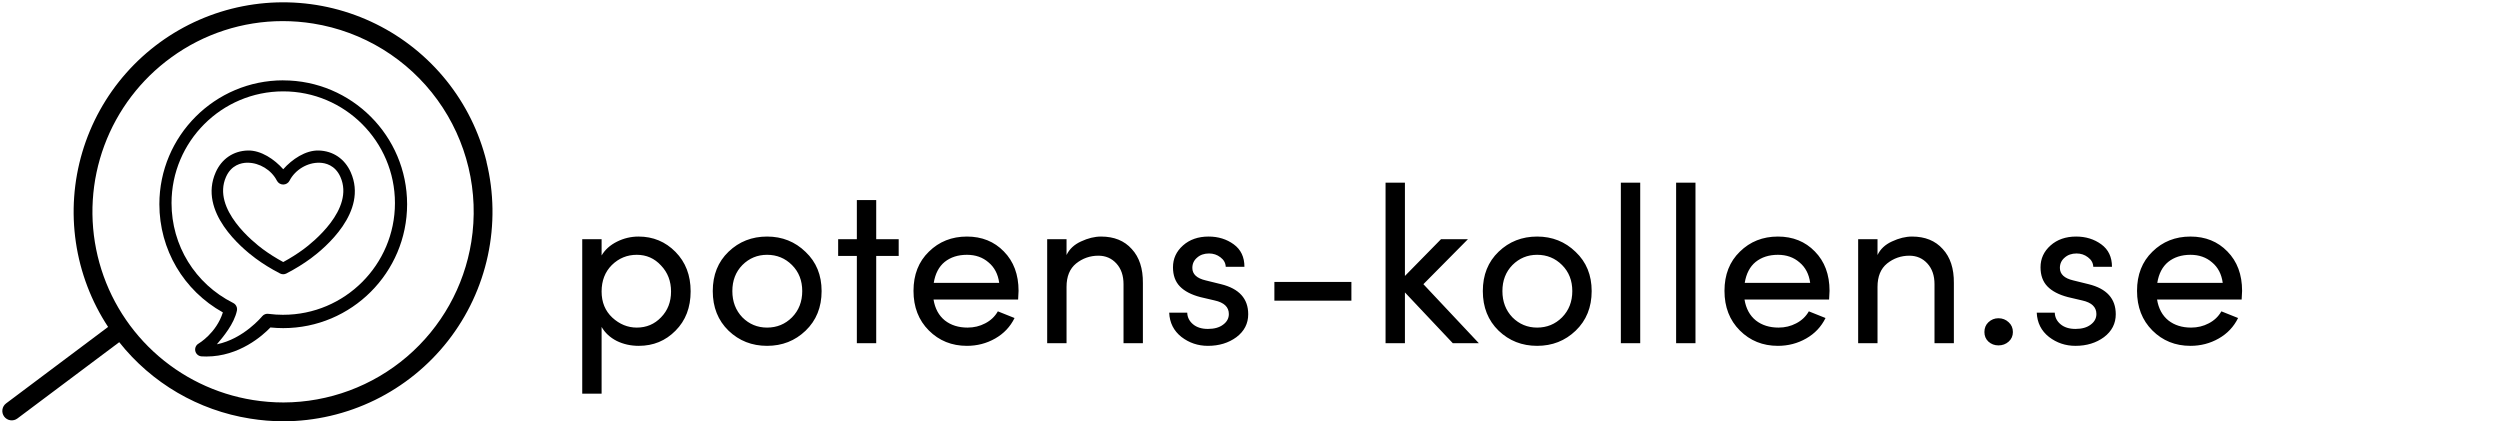 <svg width="1080" height="182" viewBox="0 0 1080 182" fill="none" xmlns="http://www.w3.org/2000/svg">
<g clip-path="url(#clip0_1142_1237)">
<path d="M210.186 69.862C207.034 57.063 201.124 45.106 192.87 34.829C184.615 24.551 174.216 16.201 162.397 10.362C150.579 4.524 137.628 1.337 124.45 1.025C111.272 0.714 98.185 3.285 86.104 8.558C74.023 13.832 63.24 21.681 54.509 31.557C45.778 41.433 39.31 53.097 35.557 65.733C31.804 78.369 30.857 91.673 32.781 104.713C34.706 117.754 39.456 130.217 46.7 141.23L2.63 174.27C1.766 174.917 1.195 175.881 1.041 176.95C0.888 178.018 1.165 179.104 1.813 179.968C2.46 180.832 3.424 181.404 4.492 181.557C5.561 181.71 6.647 181.433 7.511 180.785L51.508 147.825C65.543 165.516 85.707 177.293 108.011 180.825C112.779 181.598 117.6 181.993 122.43 182.006C136.136 181.971 149.657 178.826 161.971 172.806C174.285 166.786 185.072 158.05 193.519 147.255C201.966 136.46 207.852 123.888 210.733 110.487C213.615 97.087 213.417 83.207 210.154 69.894L210.186 69.862ZM203.606 104.481C200.52 123.794 190.664 141.379 175.8 154.091C160.937 166.802 142.035 173.811 122.477 173.863C118.062 173.86 113.654 173.508 109.295 172.811C93.207 170.243 78.243 162.961 66.296 151.886C54.348 140.811 45.955 126.441 42.177 110.594C38.399 94.747 39.406 78.136 45.072 62.861C50.738 47.587 60.807 34.337 74.006 24.788C87.985 14.607 104.833 9.12 122.126 9.117C126.539 9.12 130.944 9.472 135.301 10.17C145.979 11.876 156.216 15.67 165.428 21.333C174.64 26.997 182.646 34.419 188.989 43.177C195.332 51.935 199.888 61.856 202.396 72.375C204.904 82.894 205.315 93.804 203.606 104.481ZM281.434 134.22C278.834 139.427 272.605 141.652 267.876 141.652C257.102 141.652 251.129 134.595 251.129 122.425V101.148C251.129 100.027 251.574 98.952 252.367 98.159C253.16 97.366 254.235 96.921 255.356 96.921C256.477 96.921 257.552 97.366 258.344 98.159C259.137 98.952 259.582 100.027 259.582 101.148V121.883C259.582 129.132 263.211 133.406 269.152 133.406C275.285 133.406 281.418 129.961 281.418 120.766V101.148C281.418 100.027 281.863 98.952 282.656 98.159C283.448 97.366 284.523 96.921 285.644 96.921C286.765 96.921 287.841 97.366 288.633 98.159C289.426 98.952 289.871 100.027 289.871 101.148V136.915C289.871 138.036 289.426 139.111 288.633 139.904C287.841 140.697 286.765 141.142 285.644 141.142C284.523 141.142 283.448 140.697 282.656 139.904C281.863 139.111 281.418 138.036 281.418 136.915L281.434 134.22ZM322.688 104.489C314.322 104.489 310.789 113.413 310.789 124.929V136.891C310.789 138.012 310.344 139.088 309.551 139.88C308.759 140.673 307.684 141.118 306.563 141.118C305.442 141.118 304.367 140.673 303.574 139.88C302.781 139.088 302.336 138.012 302.336 136.891V101.148C302.336 100.027 302.781 98.952 303.574 98.159C304.367 97.366 305.442 96.921 306.563 96.921C307.684 96.921 308.759 97.366 309.551 98.159C310.344 98.952 310.789 100.027 310.789 101.148V107.097C313.022 99.473 317.169 96.411 322.871 96.411C326.061 96.411 331.229 97.057 330.488 101.61C330.025 104.306 327.609 104.864 324.634 104.585C323.988 104.508 323.338 104.476 322.688 104.489ZM341.357 75.939C344.611 75.939 347.211 78.26 347.211 81.418C347.211 84.576 344.611 86.897 341.357 86.897C340.603 86.954 339.844 86.855 339.13 86.606C338.415 86.357 337.76 85.963 337.204 85.448C336.649 84.934 336.206 84.311 335.904 83.617C335.601 82.923 335.444 82.175 335.444 81.418C335.444 80.661 335.601 79.912 335.904 79.219C336.206 78.525 336.649 77.902 337.204 77.387C337.76 76.873 338.415 76.479 339.13 76.23C339.844 75.98 340.603 75.881 341.357 75.939ZM345.632 101.116C345.632 99.995 345.187 98.92 344.394 98.127C343.601 97.335 342.526 96.889 341.405 96.889C340.284 96.889 339.209 97.335 338.416 98.127C337.624 98.92 337.178 99.995 337.178 101.116V136.883C337.178 138.004 337.624 139.08 338.416 139.872C339.209 140.665 340.284 141.11 341.405 141.11C342.526 141.11 343.601 140.665 344.394 139.872C345.187 139.08 345.632 138.004 345.632 136.883V101.116ZM366.534 103.851C369.134 98.644 375.362 96.419 380.092 96.419C390.874 96.419 396.839 103.476 396.839 115.646V136.923C396.839 138.044 396.394 139.119 395.601 139.912C394.808 140.705 393.733 141.15 392.612 141.15C391.491 141.15 390.416 140.705 389.624 139.912C388.831 139.119 388.386 138.044 388.386 136.923V116.189C388.386 108.939 384.765 104.673 378.816 104.673C372.683 104.673 366.55 108.11 366.55 117.305V136.907C366.55 138.028 366.105 139.103 365.312 139.896C364.52 140.689 363.444 141.134 362.323 141.134C361.202 141.134 360.127 140.689 359.335 139.896C358.542 139.103 358.097 138.028 358.097 136.907V101.148C358.097 100.027 358.542 98.952 359.335 98.159C360.127 97.366 361.202 96.921 362.323 96.921C363.444 96.921 364.52 97.366 365.312 98.159C366.105 98.952 366.55 100.027 366.55 101.148L366.534 103.851ZM425.158 116.197L442.535 134.22C444.027 135.99 444.027 138.59 442.352 139.986C441.558 140.766 440.49 141.203 439.377 141.203C438.264 141.203 437.196 140.766 436.403 139.986L417.454 119.546V136.915C417.479 137.486 417.388 138.057 417.186 138.591C416.985 139.126 416.677 139.615 416.282 140.028C415.887 140.441 415.412 140.769 414.886 140.994C414.361 141.218 413.795 141.334 413.224 141.334C412.652 141.334 412.086 141.218 411.561 140.994C411.035 140.769 410.56 140.441 410.165 140.028C409.77 139.615 409.462 139.126 409.26 138.591C409.059 138.057 408.968 137.486 408.993 136.915V77.534C408.968 76.963 409.059 76.393 409.26 75.858C409.462 75.323 409.77 74.834 410.165 74.422C410.56 74.009 411.035 73.68 411.561 73.456C412.086 73.231 412.652 73.116 413.224 73.116C413.795 73.116 414.361 73.231 414.886 73.456C415.412 73.68 415.887 74.009 416.282 74.422C416.677 74.834 416.985 75.323 417.186 75.858C417.388 76.393 417.479 76.963 417.454 77.534V112.464L431.642 98.078C432.407 97.327 433.431 96.9 434.503 96.883C435.575 96.867 436.612 97.263 437.399 97.99C438.181 98.781 438.62 99.848 438.62 100.96C438.62 102.073 438.181 103.14 437.399 103.931L425.158 116.197ZM446.068 118.892C446.068 105.143 456.38 96.411 468.733 96.411C481.086 96.411 491.501 105.183 491.501 118.892C491.501 132.601 481.134 141.652 468.733 141.652C456.332 141.652 446.068 132.641 446.068 118.892ZM483.04 118.892C483.04 110.12 476.54 104.681 468.733 104.681C460.926 104.681 454.426 110.159 454.426 118.892C454.426 127.625 460.934 133.478 468.733 133.478C476.533 133.478 483.04 127.72 483.04 118.892ZM509.054 136.915C509.054 138.036 508.609 139.111 507.816 139.904C507.024 140.697 505.949 141.142 504.828 141.142C503.707 141.142 502.631 140.697 501.839 139.904C501.046 139.111 500.601 138.036 500.601 136.915V77.534C500.601 76.413 501.046 75.338 501.839 74.545C502.631 73.753 503.707 73.307 504.828 73.307C505.949 73.307 507.024 73.753 507.816 74.545C508.609 75.338 509.054 76.413 509.054 77.534V136.915ZM531.081 136.915C531.106 137.486 531.015 138.057 530.813 138.591C530.612 139.126 530.304 139.615 529.909 140.028C529.514 140.441 529.039 140.769 528.513 140.994C527.988 141.218 527.422 141.334 526.85 141.334C526.279 141.334 525.713 141.218 525.187 140.994C524.662 140.769 524.187 140.441 523.792 140.028C523.396 139.615 523.089 139.126 522.887 138.591C522.686 138.057 522.595 137.486 522.62 136.915V77.534C522.595 76.963 522.686 76.393 522.887 75.858C523.089 75.323 523.396 74.834 523.792 74.422C524.187 74.009 524.662 73.68 525.187 73.456C525.713 73.231 526.279 73.116 526.85 73.116C527.422 73.116 527.988 73.231 528.513 73.456C529.039 73.68 529.514 74.009 529.909 74.422C530.304 74.834 530.612 75.323 530.813 75.858C531.015 76.393 531.106 76.963 531.081 77.534V136.915ZM580.597 122.242H548.634C549.663 129.483 555.325 134.036 562.67 134.036C567.869 134.036 570.748 132.737 573.723 129.483C575.318 127.72 577.71 127.162 579.393 128.366C579.791 128.665 580.125 129.038 580.378 129.466C580.63 129.894 580.795 130.368 580.864 130.86C580.933 131.352 580.904 131.853 580.779 132.333C580.654 132.814 580.435 133.266 580.135 133.662C575.956 139.053 569.448 141.637 562.391 141.637C550.029 141.637 540.18 132.625 540.18 118.876C540.18 105.127 550.029 96.395 562.391 96.395C574.752 96.395 583.923 105.167 583.923 118.876C583.927 119.316 583.844 119.752 583.679 120.16C583.514 120.567 583.27 120.938 582.961 121.251C582.652 121.564 582.284 121.812 581.878 121.982C581.472 122.152 581.037 122.24 580.597 122.242ZM575.581 115.638C574.56 108.397 569.353 104.027 562.391 104.027C555.213 104.027 549.631 108.397 548.634 115.638H575.581ZM602.305 103.851C604.905 98.644 611.133 96.419 615.863 96.419C626.637 96.419 632.61 103.476 632.61 115.646V136.923C632.61 138.044 632.165 139.119 631.372 139.912C630.579 140.705 629.504 141.15 628.383 141.15C627.262 141.15 626.187 140.705 625.394 139.912C624.602 139.119 624.156 138.044 624.156 136.923V116.189C624.156 108.939 620.536 104.673 614.587 104.673C608.454 104.673 602.321 108.11 602.321 117.305V136.907C602.321 138.028 601.876 139.103 601.083 139.896C600.29 140.689 599.215 141.134 598.094 141.134C596.973 141.134 595.898 140.689 595.106 139.896C594.313 139.103 593.868 138.028 593.868 136.907V101.148C593.868 100.027 594.313 98.952 595.106 98.159C595.898 97.366 596.973 96.921 598.094 96.921C599.215 96.921 600.29 97.366 601.083 98.159C601.876 98.952 602.321 100.027 602.321 101.148L602.305 103.851ZM648.887 130.041C649.675 130.018 650.46 130.151 651.196 130.434C651.933 130.716 652.606 131.142 653.176 131.686C653.747 132.231 654.203 132.883 654.52 133.606C654.836 134.328 655.006 135.106 655.019 135.895C655.019 139.244 652.228 141.652 648.887 141.652C648.11 141.678 647.336 141.549 646.61 141.272C645.884 140.995 645.22 140.577 644.657 140.041C644.095 139.505 643.644 138.862 643.333 138.15C643.021 137.438 642.854 136.672 642.842 135.895C642.852 135.113 643.017 134.34 643.327 133.622C643.637 132.904 644.085 132.255 644.647 131.711C645.209 131.167 645.873 130.739 646.6 130.453C647.328 130.166 648.105 130.026 648.887 130.041ZM681.496 134.22C685.859 134.22 689.112 131.899 689.112 128.462C689.112 125.272 686.608 123.725 683.354 122.983L677.405 121.588C670.068 119.634 665.698 116.005 665.698 109.139C665.698 101.961 672.078 96.379 680.85 96.379C686.52 96.379 692.015 98.42 694.511 103.437C694.827 104.039 694.986 104.711 694.974 105.39C694.974 108.174 692.278 109.195 690.986 109.195C689.694 109.195 688.849 108.549 687.924 107.336C685.97 104.737 683.737 103.716 681.05 103.716C676.958 103.716 674.263 106.108 674.263 109.386C674.263 112.169 676.958 113.748 679.742 114.402L686.122 115.997C695.133 118.23 697.366 123.709 697.366 128.629C697.366 136.716 689.559 141.637 680.547 141.637C673.864 141.637 666.99 137.92 664.94 131.269C664.839 130.84 664.777 130.402 664.757 129.961C664.757 127.736 666.894 126.62 668.84 126.62C669.618 126.593 670.385 126.809 671.035 127.238C671.686 127.666 672.186 128.287 672.469 129.012C673.689 132.178 677.126 134.22 681.496 134.22ZM743.741 122.242H711.785C712.806 129.483 718.476 134.036 725.813 134.036C731.013 134.036 733.899 132.737 736.866 129.483C738.461 127.72 740.854 127.162 742.536 128.366C742.935 128.664 743.27 129.037 743.523 129.465C743.776 129.893 743.942 130.367 744.011 130.859C744.08 131.352 744.051 131.853 743.925 132.334C743.799 132.815 743.579 133.266 743.278 133.662C739.099 139.053 732.592 141.637 725.534 141.637C713.181 141.637 703.332 132.625 703.332 118.876C703.332 105.127 713.181 96.395 725.534 96.395C737.887 96.395 747.066 105.167 747.066 118.876C747.07 119.316 746.987 119.752 746.822 120.16C746.657 120.567 746.413 120.938 746.104 121.251C745.795 121.564 745.427 121.812 745.021 121.982C744.616 122.152 744.18 122.24 743.741 122.242ZM738.724 115.638C737.704 108.397 732.504 104.027 725.534 104.027C718.356 104.027 712.774 108.397 711.785 115.638H738.724Z" fill="black"/>
<path d="M122.359 34.703C92.849 34.703 68.847 58.705 68.847 88.215C68.847 107.79 79.302 125.49 96.281 134.959C93.464 143.91 85.869 148.38 85.795 148.422C84.662 149.068 84.079 150.381 84.376 151.663C84.672 152.934 85.763 153.866 87.076 153.951C87.765 153.993 88.454 154.015 89.131 154.015C103.431 154.015 113.557 144.863 116.82 141.463C118.652 141.653 120.516 141.749 122.359 141.749C151.87 141.749 175.872 117.747 175.872 88.237C175.872 58.726 151.87 34.724 122.359 34.724V34.703ZM122.359 135.997C120.262 135.997 118.154 135.859 116.089 135.595C115.04 135.404 113.96 135.785 113.261 136.622C113.176 136.728 105.285 146.378 93.686 148.74C96.408 145.541 101.154 139.895 102.351 134.186C102.552 133.243 102.276 132.258 101.62 131.538C101.344 131.241 101.016 131.008 100.656 130.839C84.269 122.577 74.101 106.063 74.101 87.728C74.101 61.12 95.752 39.47 122.359 39.47C148.967 39.47 170.618 61.12 170.618 87.728C170.618 114.336 148.967 135.987 122.359 135.987V135.997ZM137.676 65.018C131.967 64.87 126.183 68.8 122.359 73.111C118.536 68.8 112.742 64.87 107.043 65.018C100.815 65.188 95.762 68.62 93.188 74.424C85.594 91.531 104.437 107.207 110.39 111.603C113.578 113.965 117.148 116.168 120.993 118.149C121.417 118.372 121.883 118.478 122.349 118.478C122.815 118.478 123.281 118.361 123.705 118.149C127.55 116.158 131.119 113.955 134.308 111.603C140.26 107.207 159.104 91.531 151.52 74.424C148.946 68.62 143.904 65.188 137.665 65.018H137.676ZM131.14 107.652C128.471 109.622 125.527 111.487 122.359 113.203C119.192 111.487 116.237 109.622 113.568 107.652C109.818 104.888 91.451 90.376 97.637 76.426C99.936 71.246 104.236 70.367 106.598 70.293C106.715 70.293 106.831 70.293 106.948 70.293C112.095 70.293 117.265 73.439 119.616 78.047C120.146 79.074 121.194 79.72 122.349 79.72C123.503 79.72 124.563 79.074 125.082 78.047C127.486 73.344 132.835 70.124 138.1 70.304C140.462 70.367 144.762 71.257 147.061 76.437C153.257 90.397 134.879 104.898 131.13 107.663L131.14 107.652Z" fill="black"/>
</g>
<path d="M275.854 102.191C282.136 102.191 287.457 104.403 291.816 108.826C296.175 113.249 298.355 118.922 298.355 125.846C298.355 132.833 296.175 138.506 291.816 142.865C287.521 147.224 282.233 149.404 275.95 149.404C272.489 149.404 269.316 148.699 266.431 147.288C263.546 145.814 261.367 143.795 259.892 141.231V170.077H251.527V103.345H259.892V110.364C261.367 107.864 263.578 105.877 266.527 104.403C269.476 102.928 272.585 102.191 275.854 102.191ZM275.085 141.519C279.252 141.519 282.745 140.045 285.566 137.096C288.451 134.147 289.893 130.429 289.893 125.942C289.893 121.454 288.451 117.704 285.566 114.691C282.745 111.614 279.252 110.076 275.085 110.076C270.918 110.076 267.328 111.55 264.315 114.499C261.367 117.448 259.892 121.262 259.892 125.942C259.892 130.557 261.431 134.307 264.508 137.192C267.649 140.077 271.175 141.519 275.085 141.519ZM348.01 142.865C343.458 147.224 337.913 149.404 331.375 149.404C324.836 149.404 319.291 147.224 314.74 142.865C310.188 138.442 307.913 132.737 307.913 125.749C307.913 118.762 310.188 113.089 314.74 108.73C319.291 104.371 324.836 102.191 331.375 102.191C337.913 102.191 343.458 104.403 348.01 108.826C352.625 113.185 354.933 118.826 354.933 125.749C354.933 132.737 352.625 138.442 348.01 142.865ZM331.375 141.519C335.606 141.519 339.195 140.045 342.144 137.096C345.093 134.083 346.567 130.301 346.567 125.749C346.567 121.198 345.093 117.448 342.144 114.499C339.195 111.55 335.606 110.076 331.375 110.076C327.208 110.076 323.65 111.55 320.701 114.499C317.817 117.448 316.374 121.198 316.374 125.749C316.374 130.301 317.817 134.083 320.701 137.096C323.65 140.045 327.208 141.519 331.375 141.519ZM388.235 103.345V110.557H378.523V148.25H370.158V110.557H362.081V103.345H370.158V86.421H378.523V103.345H388.235ZM440.018 125.653C440.018 126.487 439.954 127.737 439.825 129.403H403.286C403.927 133.314 405.562 136.327 408.19 138.442C410.818 140.493 414.088 141.519 417.998 141.519C420.754 141.519 423.286 140.91 425.594 139.692C427.966 138.474 429.793 136.743 431.075 134.5L438.287 137.384C436.428 141.166 433.639 144.115 429.921 146.231C426.203 148.346 422.133 149.404 417.709 149.404C411.171 149.404 405.69 147.192 401.267 142.769C396.844 138.346 394.632 132.641 394.632 125.653C394.632 118.666 396.844 113.025 401.267 108.73C405.69 104.371 411.171 102.191 417.709 102.191C424.184 102.191 429.505 104.339 433.671 108.634C437.902 112.929 440.018 118.602 440.018 125.653ZM403.382 122.192H431.652C431.139 118.41 429.601 115.461 427.037 113.345C424.537 111.166 421.427 110.076 417.709 110.076C413.863 110.076 410.658 111.102 408.094 113.153C405.594 115.204 404.023 118.217 403.382 122.192ZM475.65 102.191C481.291 102.191 485.715 103.986 488.92 107.576C492.189 111.102 493.792 116.006 493.728 122.288V148.25H485.362V122.769C485.362 119.051 484.336 116.07 482.285 113.826C480.234 111.582 477.638 110.461 474.496 110.461C470.907 110.461 467.701 111.582 464.881 113.826C462.124 116.07 460.746 119.435 460.746 123.922V148.25H452.381V103.345H460.746V110.172C461.964 107.608 464.047 105.653 466.996 104.307C470.009 102.896 472.894 102.191 475.65 102.191ZM521.824 149.404C517.529 149.404 513.715 148.122 510.381 145.558C507.048 142.929 505.285 139.436 505.093 135.077H512.882C512.946 137.064 513.779 138.731 515.382 140.077C516.984 141.423 519.132 142.096 521.824 142.096C524.581 142.096 526.76 141.487 528.363 140.269C530.029 139.051 530.863 137.513 530.863 135.654C530.863 132.641 528.811 130.685 524.709 129.788L518.555 128.346C514.644 127.32 511.696 125.781 509.708 123.73C507.721 121.679 506.728 118.922 506.728 115.461C506.728 111.743 508.17 108.602 511.055 106.037C513.939 103.473 517.625 102.191 522.113 102.191C526.279 102.191 529.901 103.313 532.978 105.557C536.055 107.8 537.594 111.038 537.594 115.268H529.517C529.452 113.602 528.683 112.223 527.209 111.134C525.799 110.044 524.164 109.499 522.305 109.499C520.189 109.499 518.459 110.108 517.112 111.326C515.766 112.48 515.093 113.954 515.093 115.749C515.093 118.442 517.016 120.236 520.863 121.134L527.497 122.769C535.318 124.692 539.228 129.019 539.228 135.75C539.228 139.788 537.53 143.09 534.132 145.654C530.735 148.154 526.632 149.404 521.824 149.404ZM550.534 129.884V121.807H583.804V129.884H550.534ZM638.85 148.25H627.6L606.926 126.326V148.25H598.561V78.921H606.926V119.211L622.503 103.345H634.138L614.907 122.769L638.85 148.25ZM680.676 142.865C676.125 147.224 670.58 149.404 664.041 149.404C657.503 149.404 651.958 147.224 647.406 142.865C642.855 138.442 640.579 132.737 640.579 125.749C640.579 118.762 642.855 113.089 647.406 108.73C651.958 104.371 657.503 102.191 664.041 102.191C670.58 102.191 676.125 104.403 680.676 108.826C685.292 113.185 687.6 118.826 687.6 125.749C687.6 132.737 685.292 138.442 680.676 142.865ZM664.041 141.519C668.272 141.519 671.862 140.045 674.811 137.096C677.76 134.083 679.234 130.301 679.234 125.749C679.234 121.198 677.76 117.448 674.811 114.499C671.862 111.55 668.272 110.076 664.041 110.076C659.875 110.076 656.317 111.55 653.368 114.499C650.483 117.448 649.041 121.198 649.041 125.749C649.041 130.301 650.483 134.083 653.368 137.096C656.317 140.045 659.875 141.519 664.041 141.519ZM700.208 148.25V78.921H708.574V148.25H700.208ZM724.082 148.25V78.921H732.448V148.25H724.082ZM790.361 125.653C790.361 126.487 790.297 127.737 790.168 129.403H753.629C754.27 133.314 755.905 136.327 758.533 138.442C761.161 140.493 764.431 141.519 768.341 141.519C771.097 141.519 773.63 140.91 775.937 139.692C778.309 138.474 780.136 136.743 781.418 134.5L788.63 137.384C786.771 141.166 783.982 144.115 780.264 146.231C776.546 148.346 772.476 149.404 768.052 149.404C761.514 149.404 756.033 147.192 751.61 142.769C747.187 138.346 744.975 132.641 744.975 125.653C744.975 118.666 747.187 113.025 751.61 108.73C756.033 104.371 761.514 102.191 768.052 102.191C774.527 102.191 779.848 104.339 784.014 108.634C788.245 112.929 790.361 118.602 790.361 125.653ZM753.725 122.192H781.995C781.482 118.41 779.944 115.461 777.38 113.345C774.88 111.166 771.77 110.076 768.052 110.076C764.206 110.076 761.001 111.102 758.437 113.153C755.937 115.204 754.366 118.217 753.725 122.192ZM825.993 102.191C831.635 102.191 836.058 103.986 839.263 107.576C842.532 111.102 844.135 116.006 844.071 122.288V148.25H835.705V122.769C835.705 119.051 834.679 116.07 832.628 113.826C830.577 111.582 827.981 110.461 824.839 110.461C821.25 110.461 818.044 111.582 815.224 113.826C812.467 116.07 811.089 119.435 811.089 123.922V148.25H802.724V103.345H811.089V110.172C812.307 107.608 814.39 105.653 817.339 104.307C820.352 102.896 823.237 102.191 825.993 102.191ZM863.321 149.212C861.654 149.212 860.212 148.667 858.994 147.577C857.84 146.487 857.263 145.109 857.263 143.442C857.263 141.711 857.84 140.301 858.994 139.211C860.212 138.057 861.654 137.48 863.321 137.48C865.052 137.48 866.526 138.057 867.744 139.211C868.962 140.301 869.571 141.711 869.571 143.442C869.571 145.109 868.962 146.487 867.744 147.577C866.526 148.667 865.052 149.212 863.321 149.212ZM896.604 149.404C892.309 149.404 888.495 148.122 885.162 145.558C881.828 142.929 880.065 139.436 879.873 135.077H887.662C887.726 137.064 888.559 138.731 890.162 140.077C891.764 141.423 893.912 142.096 896.604 142.096C899.361 142.096 901.54 141.487 903.143 140.269C904.81 139.051 905.643 137.513 905.643 135.654C905.643 132.641 903.592 130.685 899.489 129.788L893.335 128.346C889.425 127.32 886.476 125.781 884.489 123.73C882.501 121.679 881.508 118.922 881.508 115.461C881.508 111.743 882.95 108.602 885.835 106.037C888.72 103.473 892.406 102.191 896.893 102.191C901.06 102.191 904.681 103.313 907.758 105.557C910.835 107.8 912.374 111.038 912.374 115.268H904.297C904.233 113.602 903.463 112.223 901.989 111.134C900.579 110.044 898.944 109.499 897.085 109.499C894.97 109.499 893.239 110.108 891.893 111.326C890.546 112.48 889.873 113.954 889.873 115.749C889.873 118.442 891.797 120.236 895.643 121.134L902.278 122.769C910.098 124.692 914.009 129.019 914.009 135.75C914.009 139.788 912.31 143.09 908.912 145.654C905.515 148.154 901.412 149.404 896.604 149.404ZM968.584 125.653C968.584 126.487 968.52 127.737 968.392 129.403H931.852C932.493 133.314 934.128 136.327 936.756 138.442C939.385 140.493 942.654 141.519 946.564 141.519C949.321 141.519 951.853 140.91 954.161 139.692C956.532 138.474 958.359 136.743 959.642 134.5L966.853 137.384C964.994 141.166 962.206 144.115 958.488 146.231C954.77 148.346 950.699 149.404 946.276 149.404C939.737 149.404 934.256 147.192 929.833 142.769C925.41 138.346 923.198 132.641 923.198 125.653C923.198 118.666 925.41 113.025 929.833 108.73C934.256 104.371 939.737 102.191 946.276 102.191C952.75 102.191 958.071 104.339 962.238 108.634C966.469 112.929 968.584 118.602 968.584 125.653ZM931.949 122.192H960.218C959.706 118.41 958.167 115.461 955.603 113.345C953.103 111.166 949.994 110.076 946.276 110.076C942.43 110.076 939.224 111.102 936.66 113.153C934.16 115.204 932.59 118.217 931.949 122.192Z" fill="black"/>
<defs>
<clipPath id="clip0_1142_1237">
<rect width="214.938" height="181" fill="white" transform="translate(1 1)"/>
</clipPath>
</defs>
</svg>
